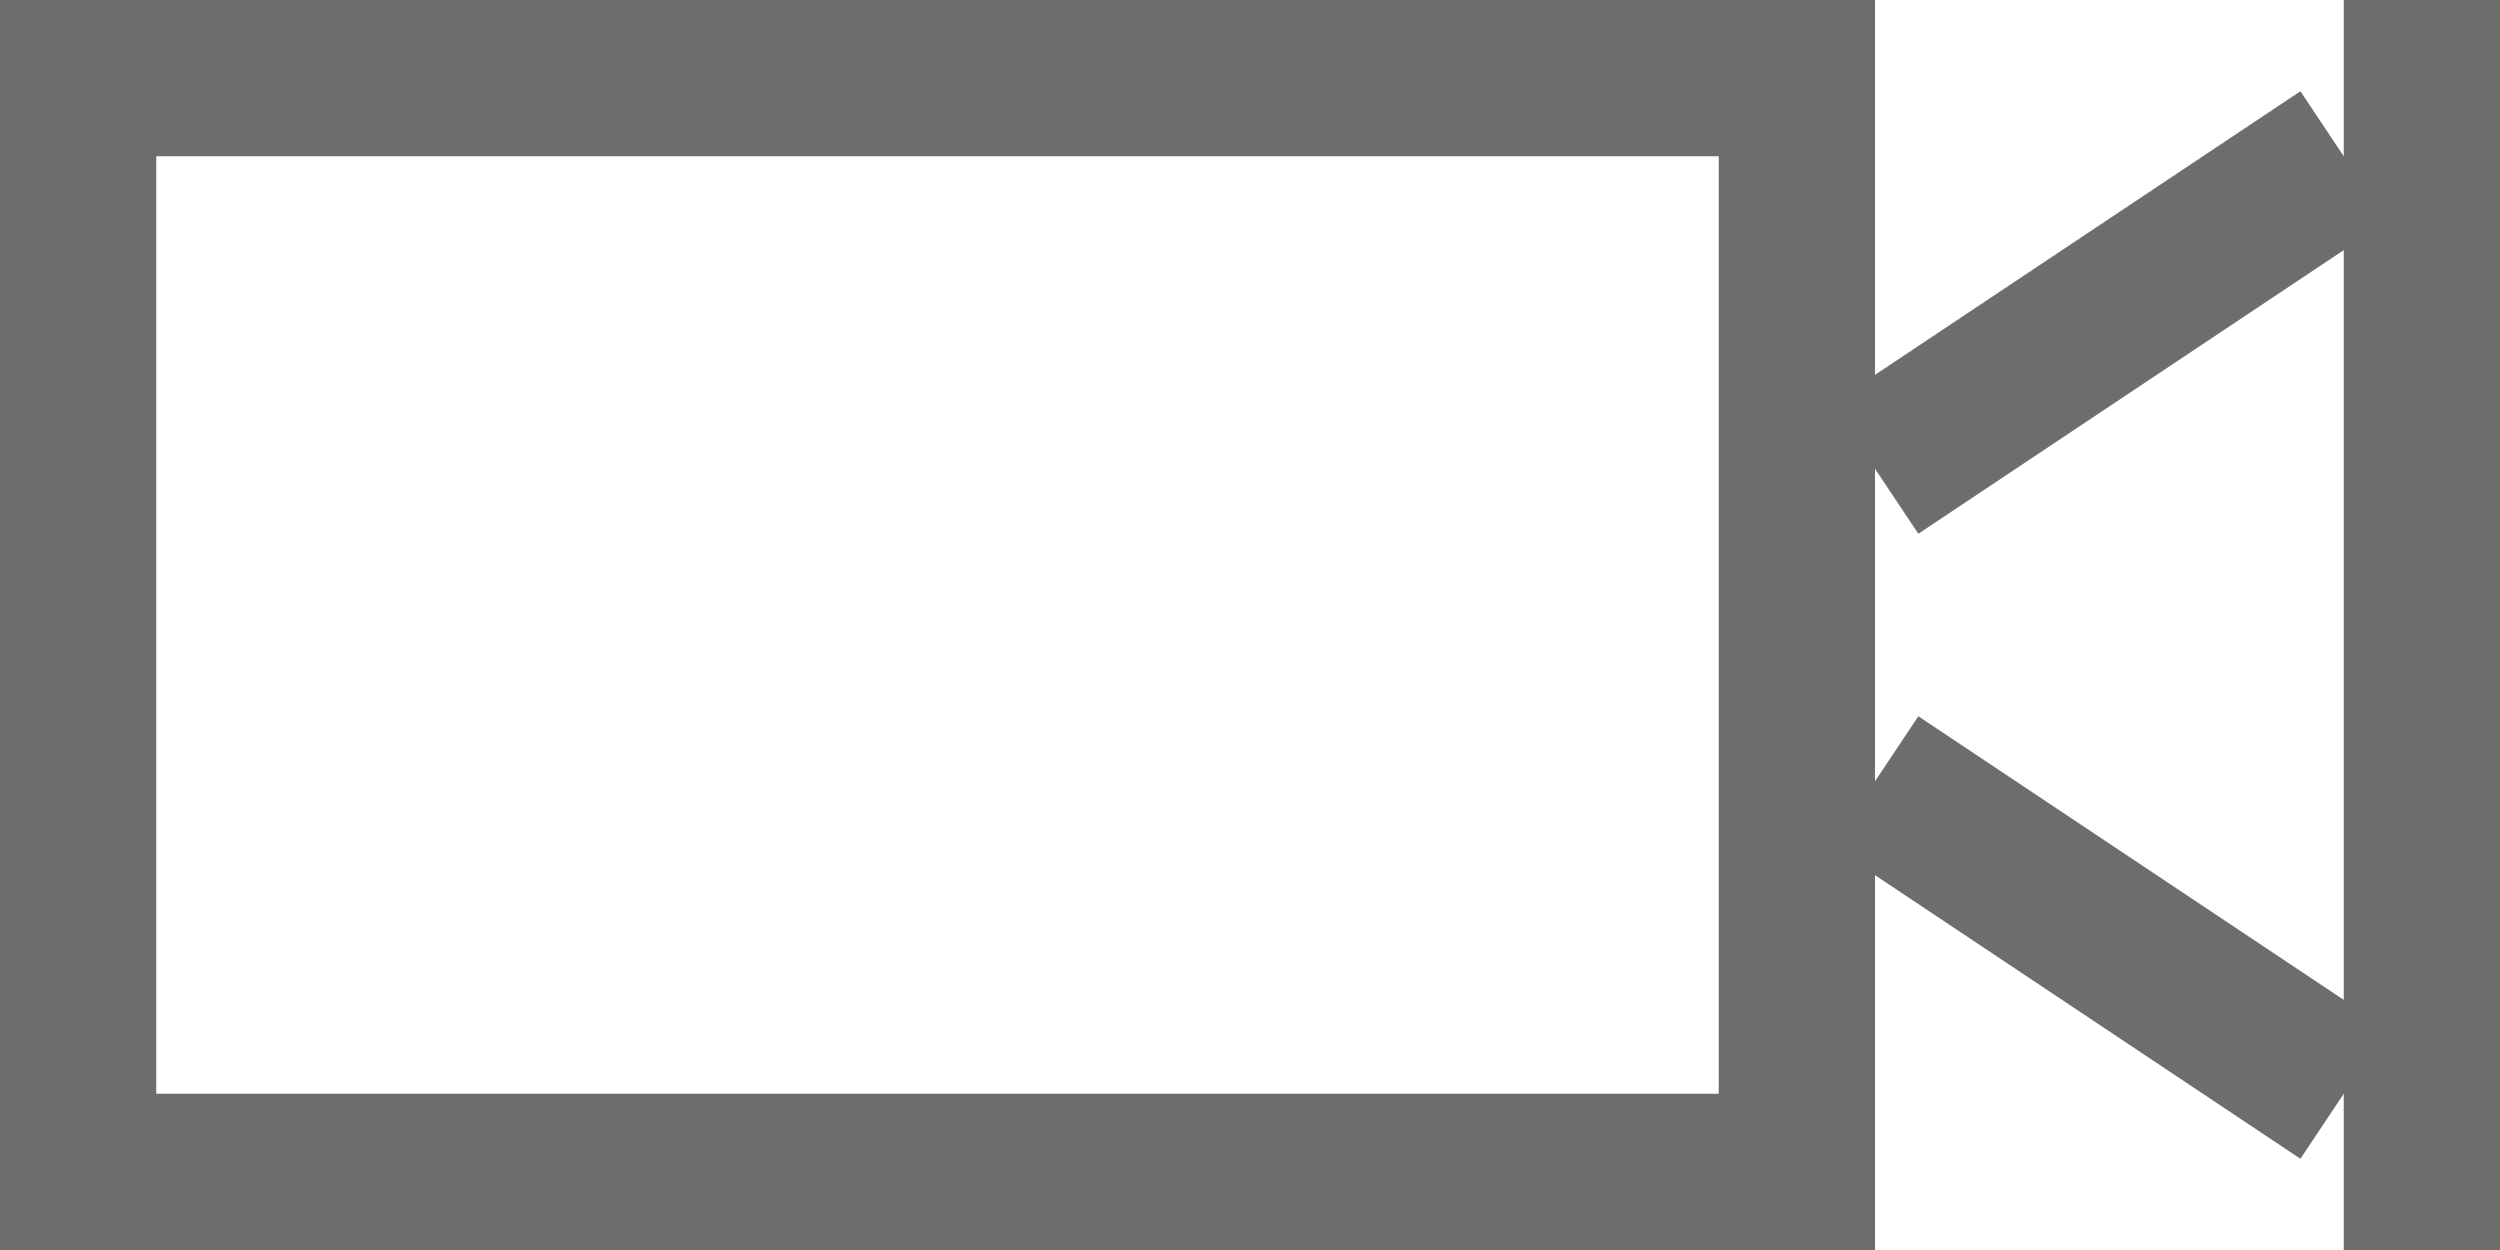 <?xml version="1.0" encoding="utf-8"?>
<!-- Generator: Adobe Illustrator 18.0.0, SVG Export Plug-In . SVG Version: 6.00 Build 0)  -->
<!DOCTYPE svg PUBLIC "-//W3C//DTD SVG 1.1//EN" "http://www.w3.org/Graphics/SVG/1.1/DTD/svg11.dtd">
<svg version="1.1" id="Layer_1" xmlns="http://www.w3.org/2000/svg" xmlns:xlink="http://www.w3.org/1999/xlink" x="0px" y="0px"
	 width="16px" height="8px" viewBox="0 0 16 8" enable-background="new 0 0 16 8" xml:space="preserve">
<path fill="#6D6D6C" d="M0,0v8h12V0H0z M11,7H1V1h10V7z"/>
<line fill="none" stroke="#6D6D6C" stroke-miterlimit="10" x1="12" y1="3" x2="15" y2="1"/>
<line fill="none" stroke="#6D6D6C" stroke-miterlimit="10" x1="12" y1="5" x2="15" y2="7"/>
<rect x="15" fill="#6D6D6C" width="1" height="8"/>
</svg>
